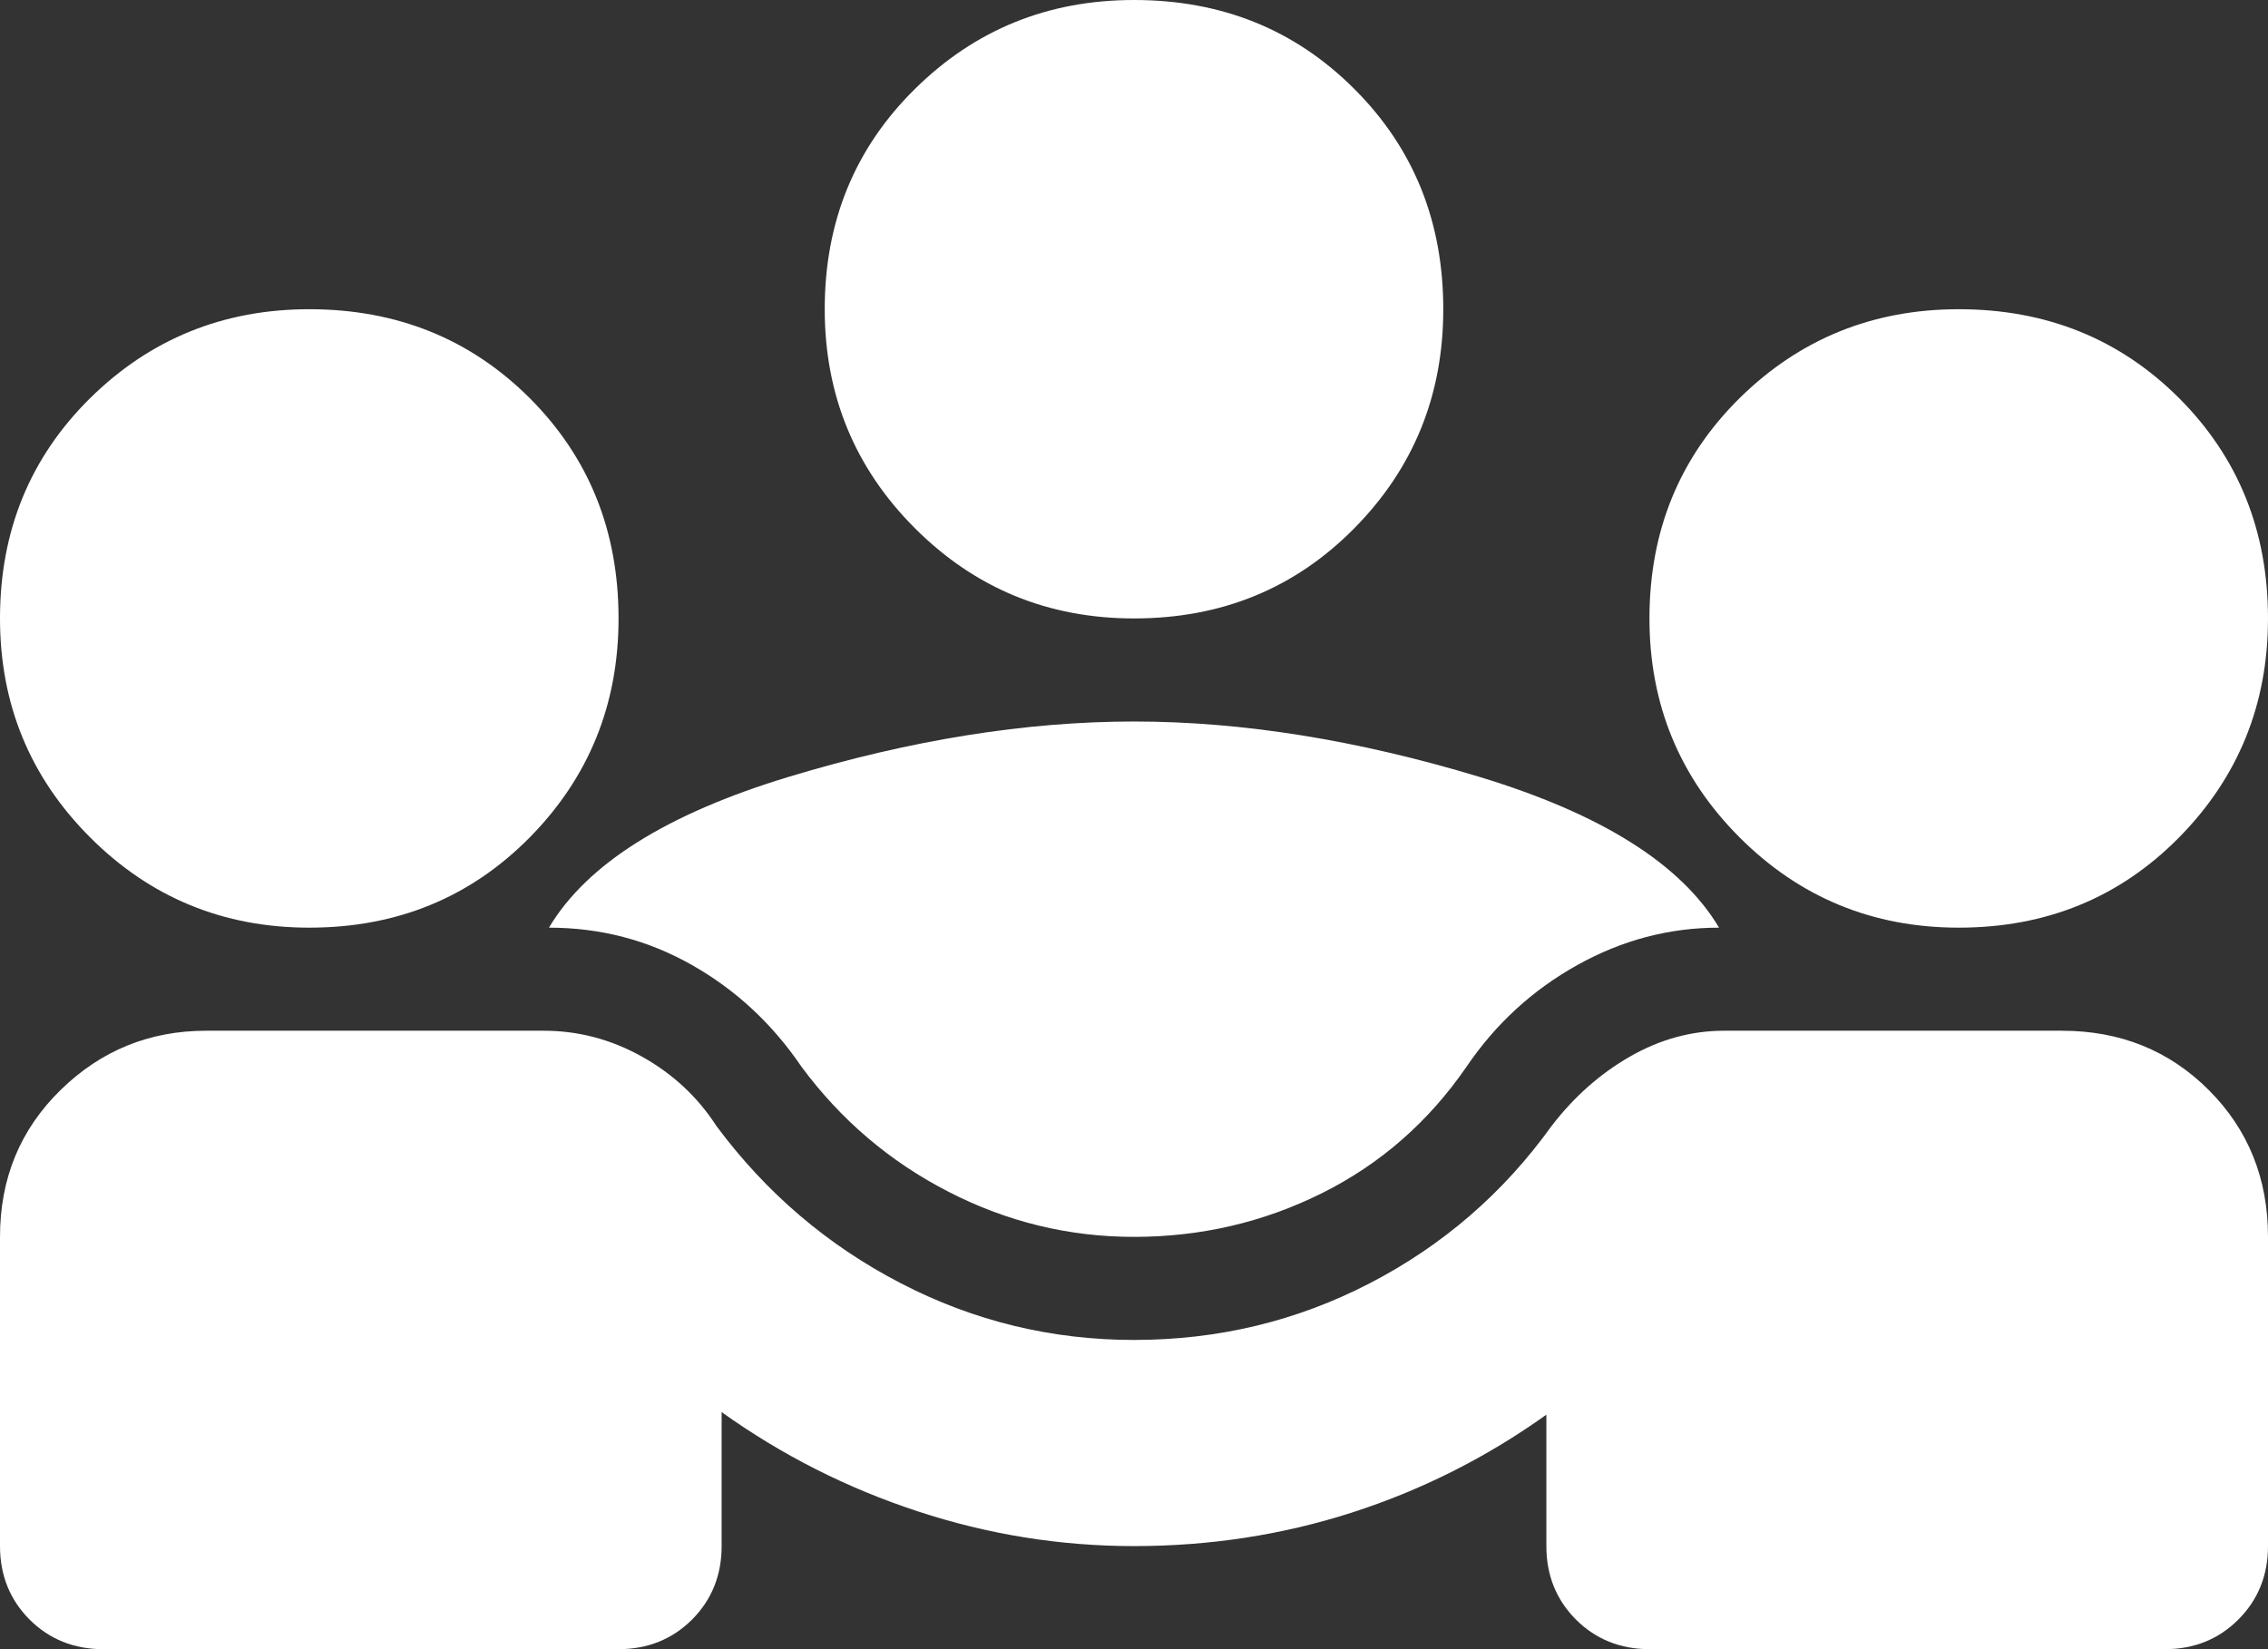 <svg width="22" height="16" viewBox="0 0 22 16" fill="none" xmlns="http://www.w3.org/2000/svg">
<rect x="0" y="0" width="22" height="16" fill="#333333" stroke="none"/>
<path d="M0 15V12C0 11.433 0.196 10.958 0.588 10.575C0.979 10.192 1.45 10 2 10H5.275C5.608 10 5.925 10.083 6.225 10.25C6.525 10.417 6.767 10.642 6.95 10.925C7.433 11.575 8.029 12.083 8.738 12.45C9.446 12.817 10.2 13 11 13C11.817 13 12.579 12.817 13.287 12.45C13.996 12.083 14.583 11.575 15.05 10.925C15.267 10.642 15.521 10.417 15.812 10.25C16.104 10.083 16.408 10 16.725 10H20C20.567 10 21.042 10.192 21.425 10.575C21.808 10.958 22 11.433 22 12V15C22 15.283 21.904 15.521 21.712 15.713C21.521 15.904 21.283 16 21 16H16C15.717 16 15.479 15.904 15.287 15.713C15.096 15.521 15 15.283 15 15V13.725C14.417 14.142 13.787 14.458 13.113 14.675C12.438 14.892 11.733 15 11 15C10.283 15 9.583 14.887 8.9 14.662C8.217 14.438 7.583 14.117 7 13.7V15C7 15.283 6.904 15.521 6.713 15.713C6.521 15.904 6.283 16 6 16H1C0.717 16 0.479 15.904 0.287 15.713C0.096 15.521 0 15.283 0 15ZM11 12C10.367 12 9.767 11.854 9.2 11.562C8.633 11.271 8.158 10.867 7.775 10.35C7.492 9.933 7.138 9.604 6.713 9.363C6.287 9.121 5.825 9 5.325 9C5.692 8.383 6.467 7.896 7.65 7.537C8.833 7.179 9.95 7 11 7C12.05 7 13.167 7.179 14.35 7.537C15.533 7.896 16.308 8.383 16.675 9C16.192 9 15.733 9.121 15.3 9.363C14.867 9.604 14.508 9.933 14.225 10.35C13.858 10.883 13.392 11.292 12.825 11.575C12.258 11.858 11.65 12 11 12ZM3 9C2.167 9 1.458 8.708 0.875 8.125C0.292 7.542 0 6.833 0 6C0 5.15 0.292 4.438 0.875 3.862C1.458 3.288 2.167 3 3 3C3.85 3 4.562 3.288 5.138 3.862C5.713 4.438 6 5.15 6 6C6 6.833 5.713 7.542 5.138 8.125C4.562 8.708 3.85 9 3 9ZM19 9C18.167 9 17.458 8.708 16.875 8.125C16.292 7.542 16 6.833 16 6C16 5.15 16.292 4.438 16.875 3.862C17.458 3.288 18.167 3 19 3C19.85 3 20.562 3.288 21.137 3.862C21.712 4.438 22 5.15 22 6C22 6.833 21.712 7.542 21.137 8.125C20.562 8.708 19.85 9 19 9ZM11 6C10.167 6 9.458 5.708 8.875 5.125C8.292 4.542 8 3.833 8 3C8 2.15 8.292 1.438 8.875 0.863C9.458 0.287 10.167 0 11 0C11.85 0 12.562 0.287 13.137 0.863C13.713 1.438 14 2.15 14 3C14 3.833 13.713 4.542 13.137 5.125C12.562 5.708 11.85 6 11 6Z" fill="white"/>
</svg>
